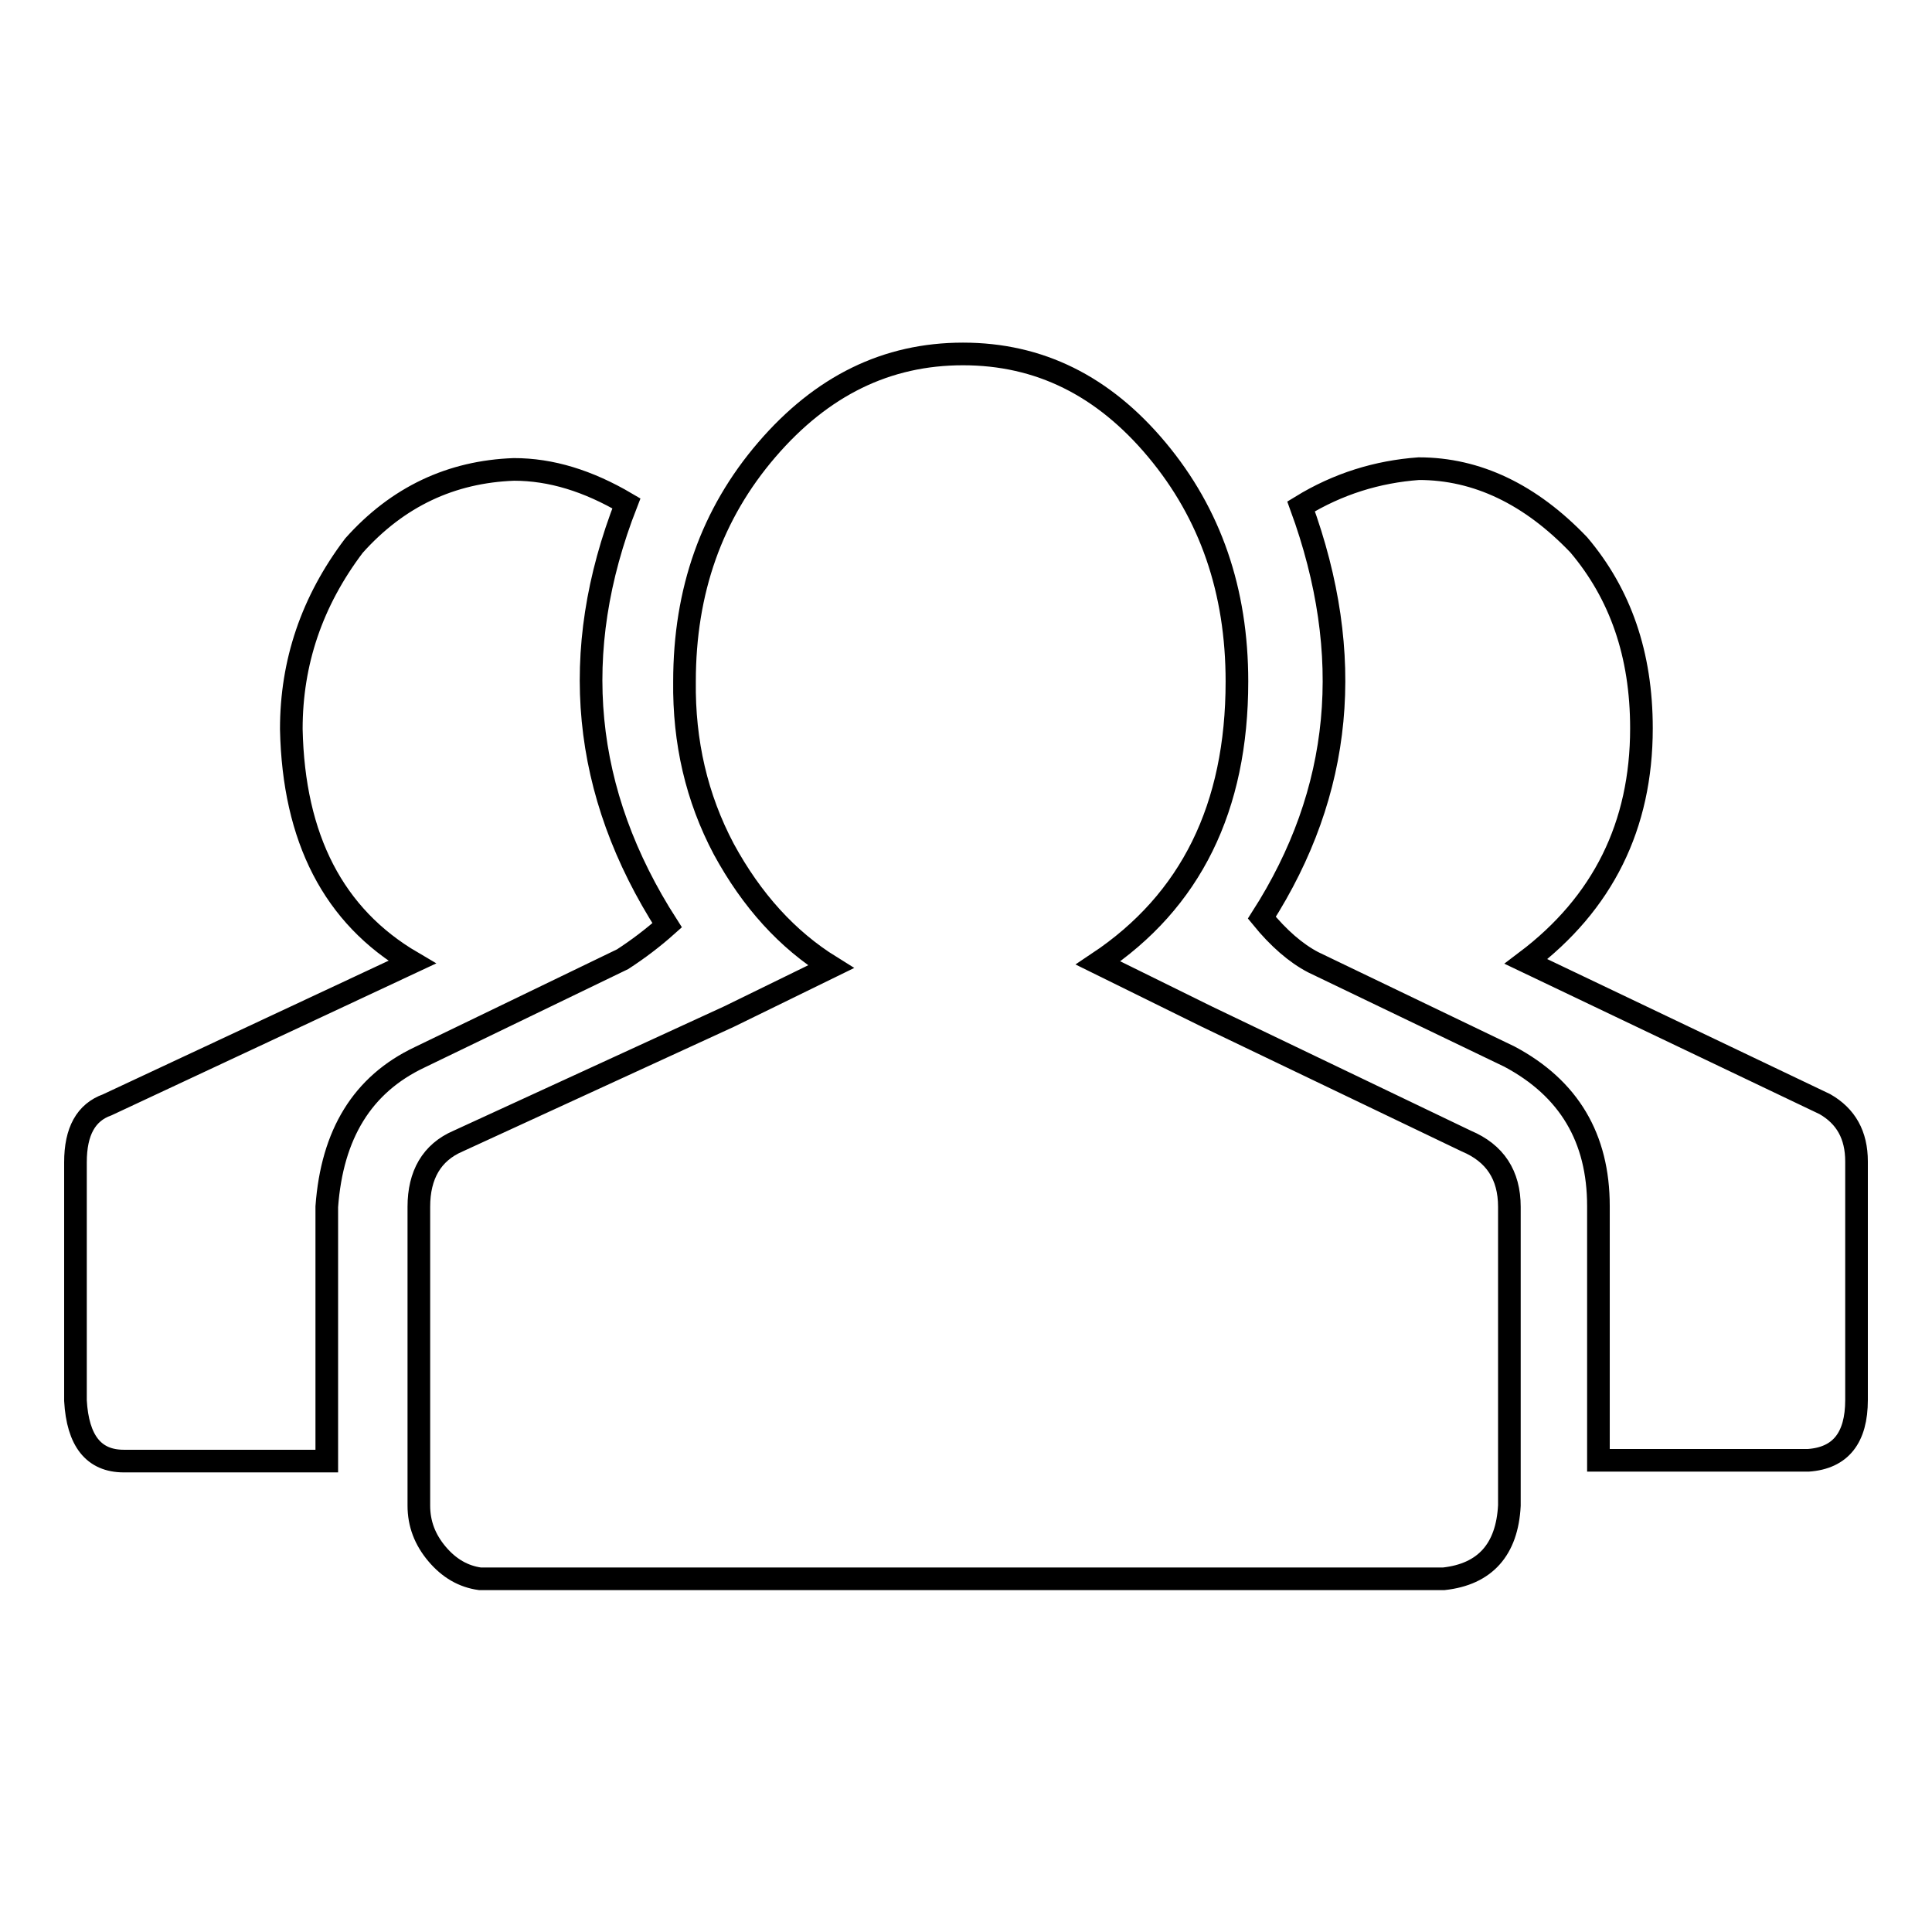 <?xml version="1.0" encoding="utf-8"?>
<!-- Svg Vector Icons : http://www.onlinewebfonts.com/icon -->
<!DOCTYPE svg PUBLIC "-//W3C//DTD SVG 1.1//EN" "http://www.w3.org/Graphics/SVG/1.1/DTD/svg11.dtd">
<svg version="1.1" xmlns="http://www.w3.org/2000/svg" xmlns:xlink="http://www.w3.org/1999/xlink" x="0px" y="0px" viewBox="0 0 256 256" enable-background="new 0 0 256 256" xml:space="preserve">
<g><g><path stroke-width="3" fill-opacity="0" stroke="#000000"  d="M10,185.6V154c0-4.1,1.4-6.6,4.2-7.6l40.4-18.9c-10.4-6.1-15.7-16.4-16-30.9c0-8.8,2.7-16.9,8.3-24.3c5.8-6.5,12.9-9.8,21.2-10.1c4.9,0,9.8,1.5,14.9,4.5c-7.7,19.7-5.9,38.3,5.4,55.9c-1.9,1.7-3.9,3.2-5.9,4.5l-26.9,13c-7.6,3.6-11.6,10.2-12.3,19.8v33.7H16.4C12.4,193.6,10.3,190.9,10,185.6L10,185.6z M55.5,199.5v-39.6c0-4.2,1.7-7.2,5.2-8.7l35.9-16.5l13.5-6.6c-5.8-3.6-10.5-8.8-14.2-15.6c-3.6-6.8-5.3-14.2-5.2-22.2c0-12,3.6-22.2,10.9-30.7s15.9-12.7,26-12.7c10.1,0,18.6,4.2,25.7,12.7s10.6,18.7,10.6,30.7c0,16.7-6.1,29.1-18.4,37.3l14.4,7.1l34.4,16.5c3.8,1.6,5.7,4.5,5.7,8.7v39.6c-0.3,5.8-3.2,9.1-8.7,9.7H63.6c-2.2-0.3-4.1-1.4-5.7-3.3C56.3,204,55.5,201.9,55.5,199.5L55.5,199.5z M167.2,121.6c10.7-16.7,12.4-34.8,5.2-54.5c4.9-3,10.1-4.6,15.6-5c7.7,0,14.8,3.4,21.2,10.1c5.5,6.5,8.3,14.5,8.3,24.3c0,12.9-5.1,23.2-15.3,30.9l39.6,18.9c2.8,1.6,4.2,4.1,4.2,7.6v31.6c0,5-2.1,7.7-6.4,8h-27.8v-33.7c0-9-3.9-15.6-11.8-19.8l-26-12.5C171.7,126.3,169.4,124.3,167.2,121.6L167.2,121.6z"/></g></g>
</svg>